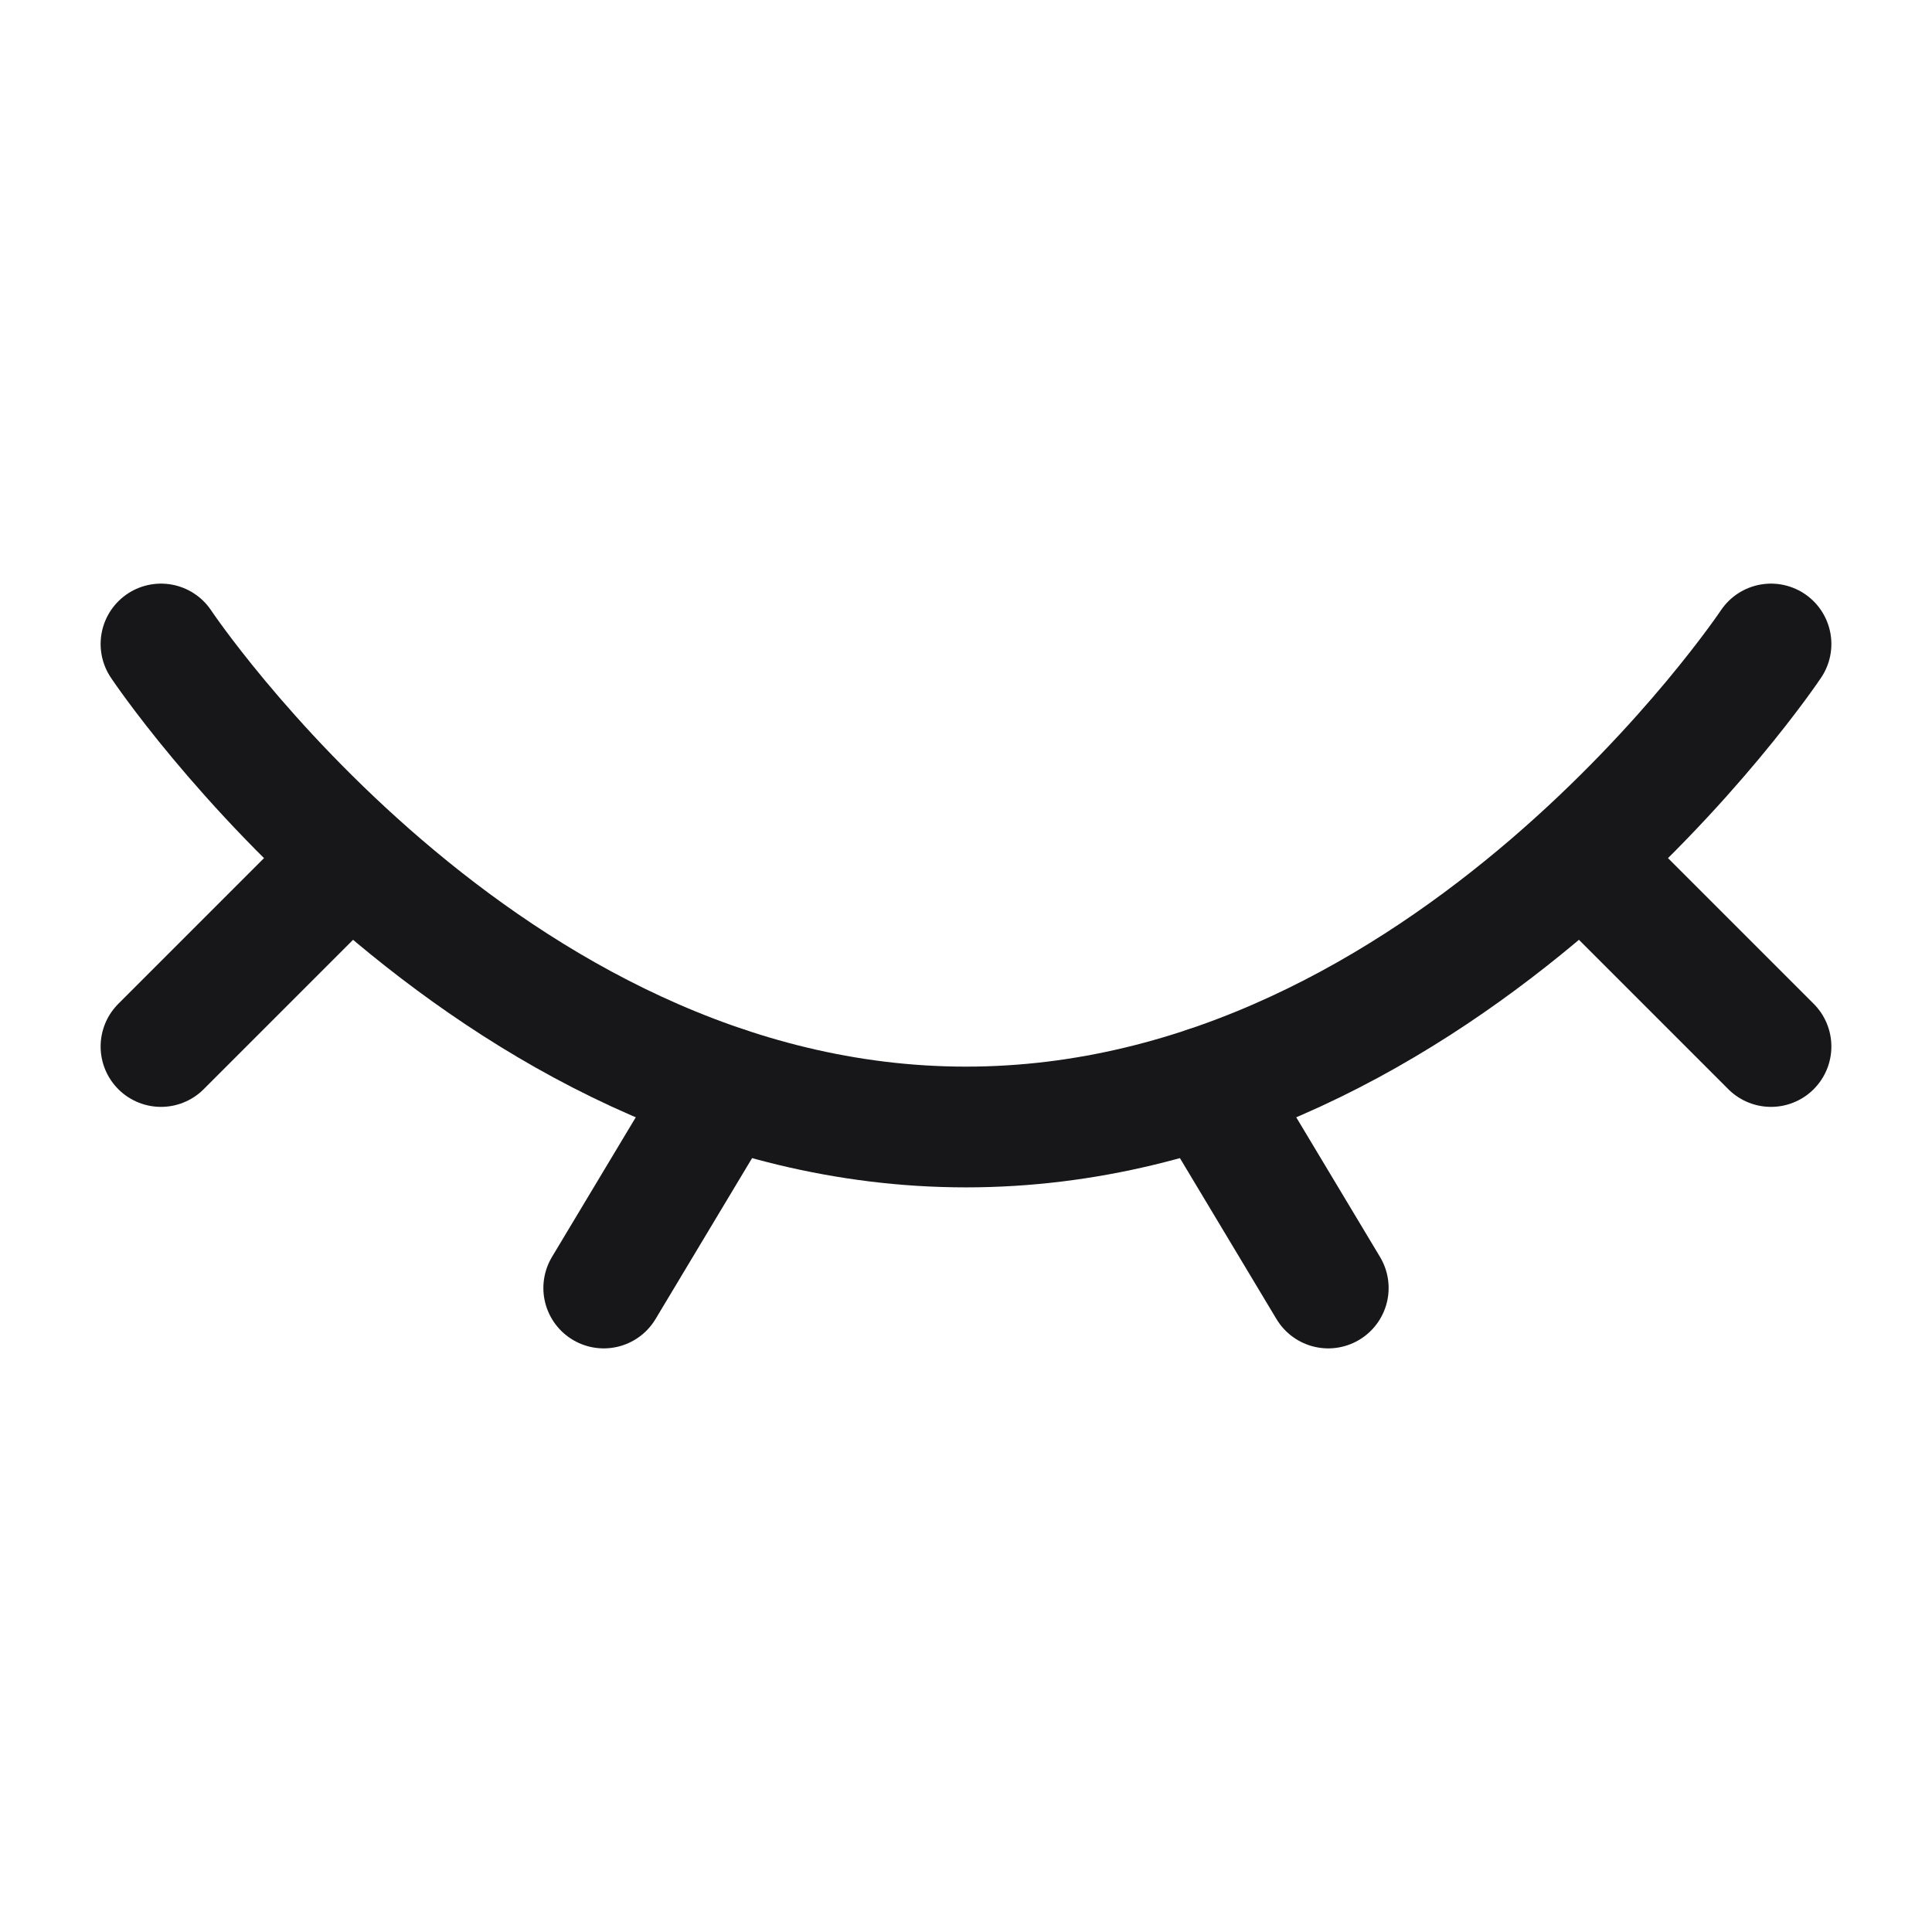 <svg width="24" height="24" viewBox="0 0 24 24" fill="none" xmlns="http://www.w3.org/2000/svg">
<path d="M22 8C22 8 18 14 12 14C6 14 2 8 2 8" stroke="#17171A" stroke-width="1.5" stroke-linecap="round"/>
<path d="M15 13.5L16.5 16" stroke="#17171A" stroke-width="1.5" stroke-linecap="round" stroke-linejoin="round"/>
<path d="M20 11L22 13" stroke="#17171A" stroke-width="1.5" stroke-linecap="round" stroke-linejoin="round"/>
<path d="M2 13L4 11" stroke="#17171A" stroke-width="1.5" stroke-linecap="round" stroke-linejoin="round"/>
<path d="M9 13.5L7.5 16" stroke="#17171A" stroke-width="1.5" stroke-linecap="round" stroke-linejoin="round"/>
</svg>
